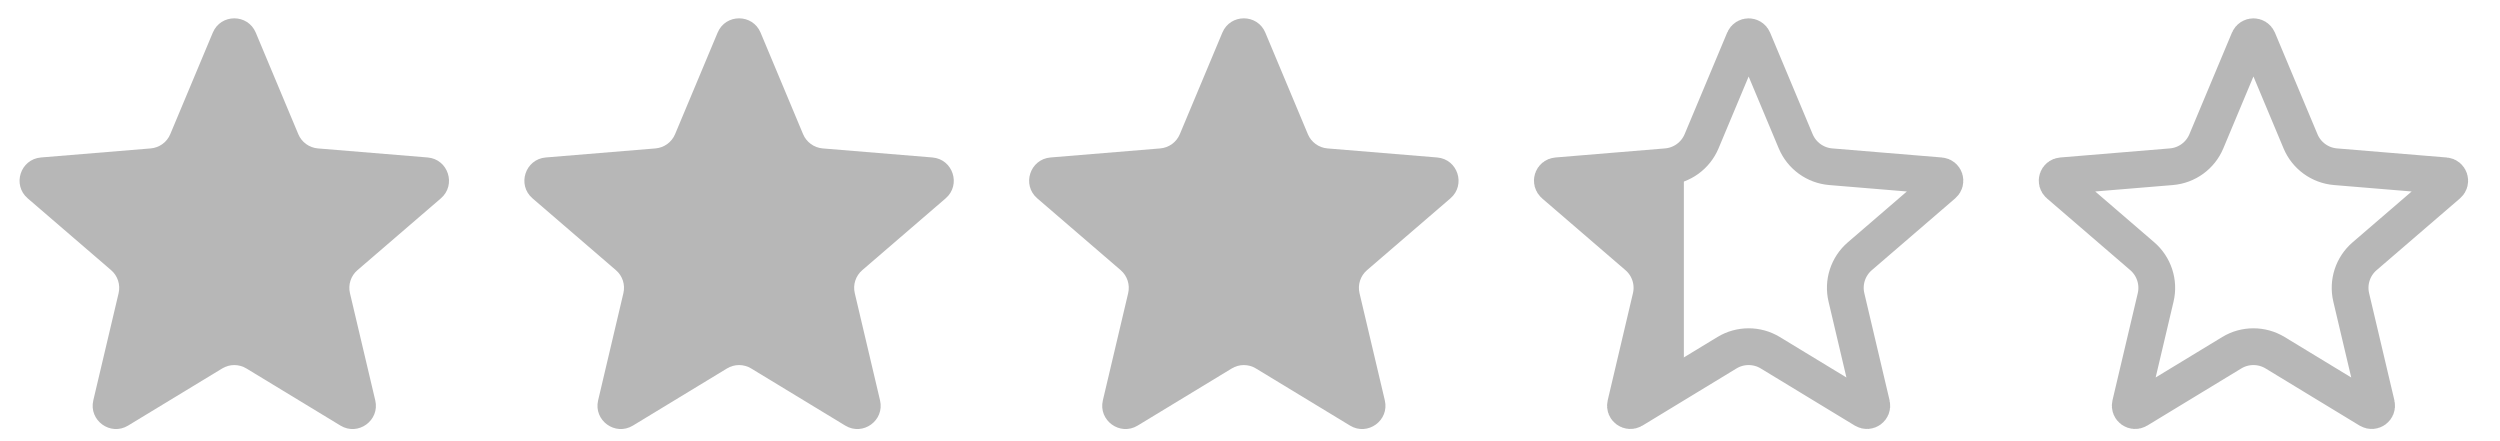 <?xml version="1.0" encoding="UTF-8"?> <svg xmlns="http://www.w3.org/2000/svg" width="68" height="12" viewBox="0 0 68 12" fill="none"> <path d="M5.788 0.888C6.005 0.369 6.74 0.369 6.957 0.888L8.114 3.65C8.205 3.868 8.41 4.017 8.646 4.037L11.631 4.283C12.191 4.33 12.418 5.028 11.992 5.395L9.722 7.349C9.543 7.503 9.465 7.744 9.519 7.975L10.207 10.889C10.336 11.436 9.741 11.868 9.261 11.576L6.702 10.022C6.499 9.899 6.246 9.899 6.044 10.022L3.484 11.576C3.004 11.868 2.409 11.436 2.538 10.889L3.226 7.975C3.28 7.744 3.202 7.503 3.023 7.349L0.753 5.395C0.327 5.028 0.554 4.33 1.115 4.283L4.099 4.037C4.335 4.017 4.54 3.868 4.631 3.65L5.788 0.888Z" fill="#B7B7B7"></path> <path d="M19.519 0.888C19.736 0.369 20.47 0.369 20.688 0.888L21.844 3.65C21.936 3.868 22.141 4.017 22.377 4.037L25.361 4.283C25.921 4.33 26.148 5.028 25.722 5.395L23.453 7.349C23.274 7.503 23.195 7.744 23.25 7.975L23.937 10.889C24.066 11.436 23.472 11.868 22.991 11.576L20.432 10.022C20.23 9.899 19.976 9.899 19.774 10.022L17.215 11.576C16.734 11.868 16.14 11.436 16.269 10.889L16.956 7.975C17.011 7.744 16.933 7.503 16.753 7.349L14.484 5.395C14.058 5.028 14.285 4.33 14.845 4.283L17.829 4.037C18.065 4.017 18.27 3.868 18.362 3.65L19.519 0.888Z" fill="#B7B7B7"></path> <path d="M33.248 0.888C33.465 0.369 34.2 0.369 34.417 0.888L35.574 3.65C35.665 3.868 35.87 4.017 36.106 4.037L39.09 4.283C39.651 4.33 39.878 5.028 39.452 5.395L37.182 7.349C37.003 7.503 36.925 7.744 36.979 7.975L37.667 10.889C37.796 11.436 37.201 11.868 36.721 11.576L34.161 10.022C33.959 9.899 33.706 9.899 33.504 10.022L30.944 11.576C30.464 11.868 29.869 11.436 29.998 10.889L30.686 7.975C30.74 7.744 30.662 7.503 30.483 7.349L28.213 5.395C27.787 5.028 28.014 4.33 28.575 4.283L31.559 4.037C31.795 4.017 32 3.868 32.091 3.65L33.248 0.888Z" fill="#B7B7B7"></path> <path d="M47.44 1.081C47.486 0.972 47.641 0.972 47.686 1.081L48.843 3.843C49.007 4.233 49.374 4.5 49.795 4.535L52.78 4.782C52.898 4.791 52.946 4.939 52.856 5.016L50.587 6.97C50.266 7.246 50.126 7.678 50.223 8.089L50.91 11.004C50.938 11.119 50.812 11.21 50.711 11.149L48.151 9.594C47.79 9.375 47.336 9.375 46.974 9.594L44.415 11.149C44.314 11.21 44.188 11.119 44.216 11.004L44.903 8.089C45 7.678 44.86 7.246 44.539 6.97L42.27 5.016C42.18 4.939 42.228 4.791 42.346 4.782L45.331 4.535C45.752 4.5 46.119 4.233 46.283 3.843L47.44 1.081Z" stroke="#B7B7B7"></path> <path d="M44.497 11.075V9.895L44.932 7.597L42.137 4.677H45L45.553 4.295H45.801V4.677V9.895L44.497 11.075Z" fill="#B7B7B7"></path> <path d="M61.17 1.081C61.216 0.972 61.371 0.972 61.417 1.081L62.574 3.843C62.737 4.233 63.104 4.5 63.526 4.535L66.51 4.782C66.628 4.791 66.676 4.939 66.587 5.016L64.317 6.97C63.996 7.246 63.856 7.678 63.953 8.089L64.641 11.004C64.668 11.119 64.543 11.21 64.441 11.149L61.882 9.594C61.52 9.375 61.066 9.375 60.705 9.594L58.145 11.149C58.044 11.21 57.919 11.119 57.946 11.004L58.634 8.089C58.731 7.678 58.59 7.246 58.27 6.97L56.001 5.016C55.911 4.939 55.959 4.791 56.077 4.782L59.061 4.535C59.483 4.5 59.85 4.233 60.013 3.843L61.17 1.081Z" stroke="#B7B7B7"></path> </svg> 